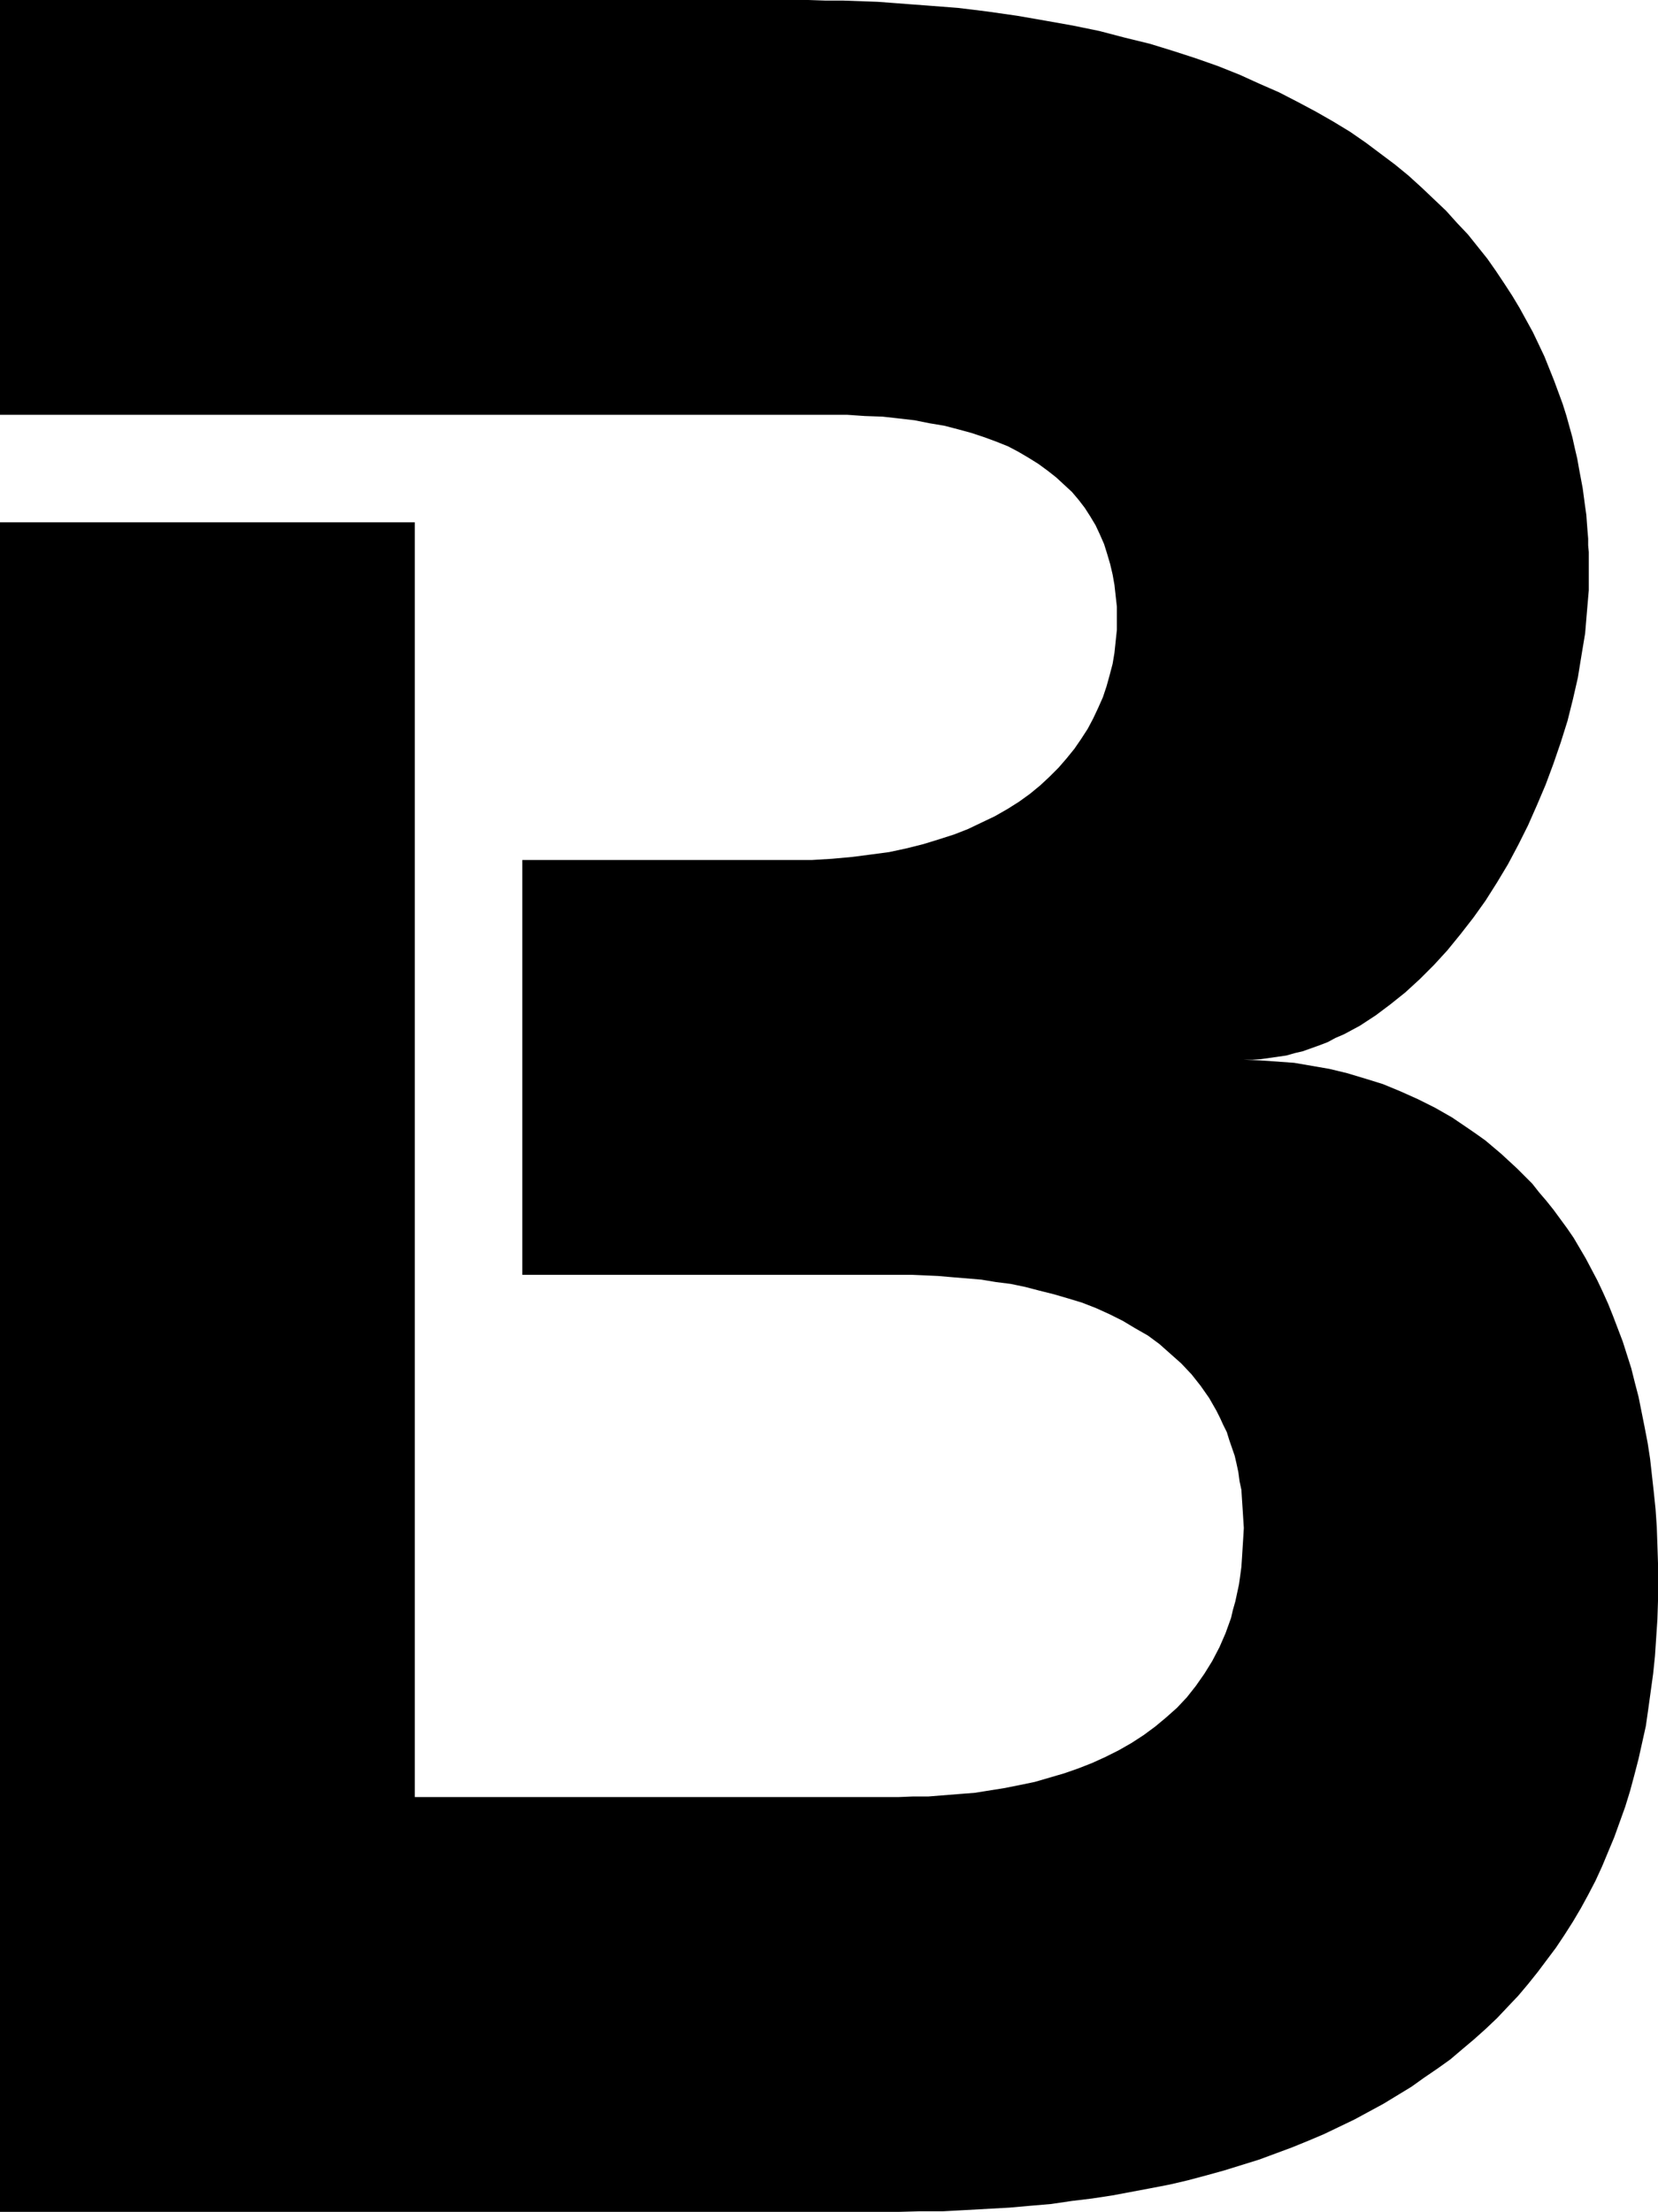 <?xml version="1.0" encoding="UTF-8" standalone="no"?>
<svg
   version="1.0"
   width="116.731mm"
   height="155.711mm"
   id="svg1"
   sodipodi:docname="Disjoined B.wmf"
   xmlns:inkscape="http://www.inkscape.org/namespaces/inkscape"
   xmlns:sodipodi="http://sodipodi.sourceforge.net/DTD/sodipodi-0.dtd"
   xmlns="http://www.w3.org/2000/svg"
   xmlns:svg="http://www.w3.org/2000/svg">
  <sodipodi:namedview
     id="namedview1"
     pagecolor="#ffffff"
     bordercolor="#000000"
     borderopacity="0.25"
     inkscape:showpageshadow="2"
     inkscape:pageopacity="0.0"
     inkscape:pagecheckerboard="0"
     inkscape:deskcolor="#d1d1d1"
     inkscape:document-units="mm" />
  <defs
     id="defs1">
    <pattern
       id="WMFhbasepattern"
       patternUnits="userSpaceOnUse"
       width="6"
       height="6"
       x="0"
       y="0" />
  </defs>
  <path
     style="fill:#000000;fill-opacity:1;fill-rule:evenodd;stroke:none"
     d="m 239.017,339.18 h 3.394 l 3.717,0.162 3.555,0.162 3.717,0.323 3.879,0.323 3.879,0.323 3.879,0.646 3.879,0.485 3.879,0.808 3.717,0.97 3.879,0.97 3.879,1.131 3.717,1.131 3.717,1.454 3.555,1.616 3.555,1.778 3.232,1.939 3.394,1.939 3.071,2.262 2.909,2.585 2.909,2.585 2.747,2.909 2.424,3.07 2.263,3.232 1.939,3.393 0.97,1.939 0.808,1.778 0.97,1.939 0.646,2.101 1.454,4.201 0.485,2.101 0.485,2.262 0.323,2.424 0.485,2.262 0.162,2.585 0.162,2.424 0.162,2.585 0.162,2.585 -0.162,2.747 -0.162,2.585 -0.162,2.585 -0.162,2.424 -0.323,2.424 -0.323,2.262 -0.485,2.262 -0.485,2.262 -0.646,2.262 -0.485,2.101 -1.454,4.04 -1.616,3.717 -1.939,3.717 -2.101,3.393 -2.263,3.232 -2.424,3.07 -2.586,2.747 -2.909,2.585 -2.909,2.424 -3.071,2.262 -3.232,2.101 -3.394,1.939 -3.555,1.778 -3.555,1.616 -3.717,1.454 -3.717,1.293 -3.879,1.131 -3.879,1.131 -3.879,0.808 -4.04,0.808 -4.04,0.646 -4.04,0.646 -4.202,0.323 -4.04,0.323 -4.04,0.323 h -4.04 l -4.04,0.162 H 110.378 V 138.968 H 0 v 449.546 h 239.017 l 5.979,-0.162 h 5.979 l 5.979,-0.323 5.818,-0.323 5.818,-0.323 5.495,-0.485 5.656,-0.485 5.495,-0.808 5.333,-0.646 5.333,-0.808 5.171,-0.97 5.171,-0.97 5.01,-0.97 4.848,-1.131 4.848,-1.293 4.687,-1.293 4.687,-1.454 4.687,-1.454 4.363,-1.616 4.363,-1.616 4.363,-1.778 4.202,-1.778 4.04,-1.939 4.04,-1.939 3.879,-2.101 3.879,-2.101 3.717,-2.262 3.717,-2.262 3.394,-2.424 3.555,-2.424 3.394,-2.424 3.232,-2.747 3.071,-2.585 3.071,-2.747 3.071,-2.909 2.747,-2.909 2.909,-3.07 2.586,-3.07 2.586,-3.232 2.424,-3.232 2.424,-3.232 2.263,-3.393 2.263,-3.555 2.101,-3.555 1.939,-3.555 1.939,-3.717 1.778,-3.878 1.616,-3.878 1.616,-3.878 1.454,-4.04 1.454,-4.04 1.293,-4.201 1.131,-4.201 1.131,-4.363 0.97,-4.363 0.97,-4.363 0.646,-4.525 0.646,-4.686 0.646,-4.686 0.485,-4.686 0.323,-4.848 0.323,-4.848 0.162,-5.009 v -5.009 -5.009 l -0.162,-5.009 -0.162,-4.686 -0.323,-4.686 -0.485,-4.686 -0.485,-4.363 -0.485,-4.363 -0.646,-4.201 -0.808,-4.201 -0.808,-4.04 -0.808,-4.04 -0.97,-3.717 -0.97,-3.878 -1.131,-3.555 -1.131,-3.555 -1.293,-3.393 -1.293,-3.393 -1.293,-3.232 -1.454,-3.232 -1.454,-3.07 -3.071,-5.817 -1.616,-2.747 -1.616,-2.747 -1.778,-2.585 -1.778,-2.424 -1.778,-2.424 -1.939,-2.424 -1.939,-2.262 -1.778,-2.262 -2.101,-2.101 -1.939,-1.939 -2.101,-1.939 -2.101,-1.939 -2.101,-1.778 -2.101,-1.778 -2.263,-1.616 -2.101,-1.454 -4.525,-3.07 -4.525,-2.585 -4.525,-2.262 -4.687,-2.101 -4.687,-1.939 -4.687,-1.454 -4.848,-1.454 -4.687,-1.131 -4.687,-0.808 -4.687,-0.808 -4.525,-0.323 -4.525,-0.323 -4.363,-0.162 h 2.263 l 2.263,-0.162 2.263,-0.323 2.263,-0.323 2.263,-0.323 2.263,-0.646 2.101,-0.485 2.263,-0.808 2.263,-0.808 2.101,-0.808 2.101,-1.131 2.263,-0.97 2.101,-1.131 2.101,-1.131 4.202,-2.747 3.879,-2.909 4.04,-3.232 3.879,-3.555 3.717,-3.717 3.555,-3.878 3.555,-4.363 3.394,-4.363 3.232,-4.525 3.071,-4.848 2.909,-4.848 2.747,-5.171 2.586,-5.171 2.424,-5.494 2.263,-5.333 2.101,-5.656 1.939,-5.656 1.778,-5.656 1.454,-5.817 1.293,-5.656 0.97,-5.979 0.97,-5.817 0.485,-5.817 0.485,-5.656 v -5.817 -1.293 -1.454 -1.616 l -0.162,-1.778 v -1.778 l -0.162,-1.939 -0.162,-2.101 -0.162,-2.262 -0.323,-2.262 -0.323,-2.424 -0.323,-2.424 -0.485,-2.585 -0.485,-2.585 -0.485,-2.747 -0.646,-2.747 -0.646,-2.909 -0.808,-2.909 -0.808,-2.909 -0.97,-3.07 -1.131,-3.07 -1.131,-3.07 -1.293,-3.232 -1.293,-3.232 -1.454,-3.07 -1.616,-3.393 -1.778,-3.232 -1.778,-3.232 -1.939,-3.232 -2.101,-3.232 -2.263,-3.393 -2.263,-3.232 -2.586,-3.232 -2.586,-3.232 -2.909,-3.07 -2.909,-3.232 -3.232,-3.07 -3.232,-3.07 -3.555,-3.232 -3.555,-2.909 -3.879,-2.909 -3.879,-2.909 -4.202,-2.909 -4.525,-2.747 -4.525,-2.585 -4.848,-2.585 -5.01,-2.585 -5.171,-2.262 -5.333,-2.424 -5.656,-2.262 -5.979,-2.101 -5.979,-1.939 -6.303,-1.939 -6.626,-1.616 -6.788,-1.778 -7.111,-1.454 -7.272,-1.293 -7.434,-1.293 -7.919,-1.131 -3.879,-0.485 -4.04,-0.485 -4.202,-0.323 -4.202,-0.323 -4.363,-0.323 -4.202,-0.323 -4.363,-0.323 -4.525,-0.162 -4.525,-0.162 h -4.687 L 215.099,0 H 210.413 0 v 110.367 h 220.594 4.848 l 4.687,0.323 4.687,0.162 4.363,0.485 4.202,0.485 4.04,0.808 3.879,0.646 3.717,0.97 3.555,0.97 3.394,1.131 3.071,1.131 3.232,1.293 2.747,1.454 2.747,1.616 2.586,1.616 2.424,1.778 2.263,1.778 2.101,1.939 2.101,1.939 1.778,2.101 1.616,2.101 1.454,2.262 1.454,2.424 1.131,2.424 1.131,2.585 0.808,2.585 0.808,2.747 0.646,2.747 0.485,2.747 0.323,2.909 0.323,2.909 v 3.07 3.07 l -0.323,3.07 -0.323,3.07 -0.485,2.909 -0.808,3.07 -0.808,2.909 -0.97,2.909 -1.293,2.909 -1.293,2.747 -1.454,2.747 -1.778,2.747 -1.778,2.585 -2.101,2.585 -2.101,2.424 -2.424,2.424 -2.424,2.262 -2.747,2.262 -2.909,2.101 -3.071,1.939 -3.394,1.939 -3.394,1.616 -3.717,1.778 -3.717,1.454 -4.04,1.293 -4.202,1.293 -4.525,1.131 -4.525,0.97 -4.848,0.646 -5.01,0.646 -5.333,0.485 -5.333,0.323 h -5.656 -71.43 v 110.367 z"
     id="path1" />
</svg>
